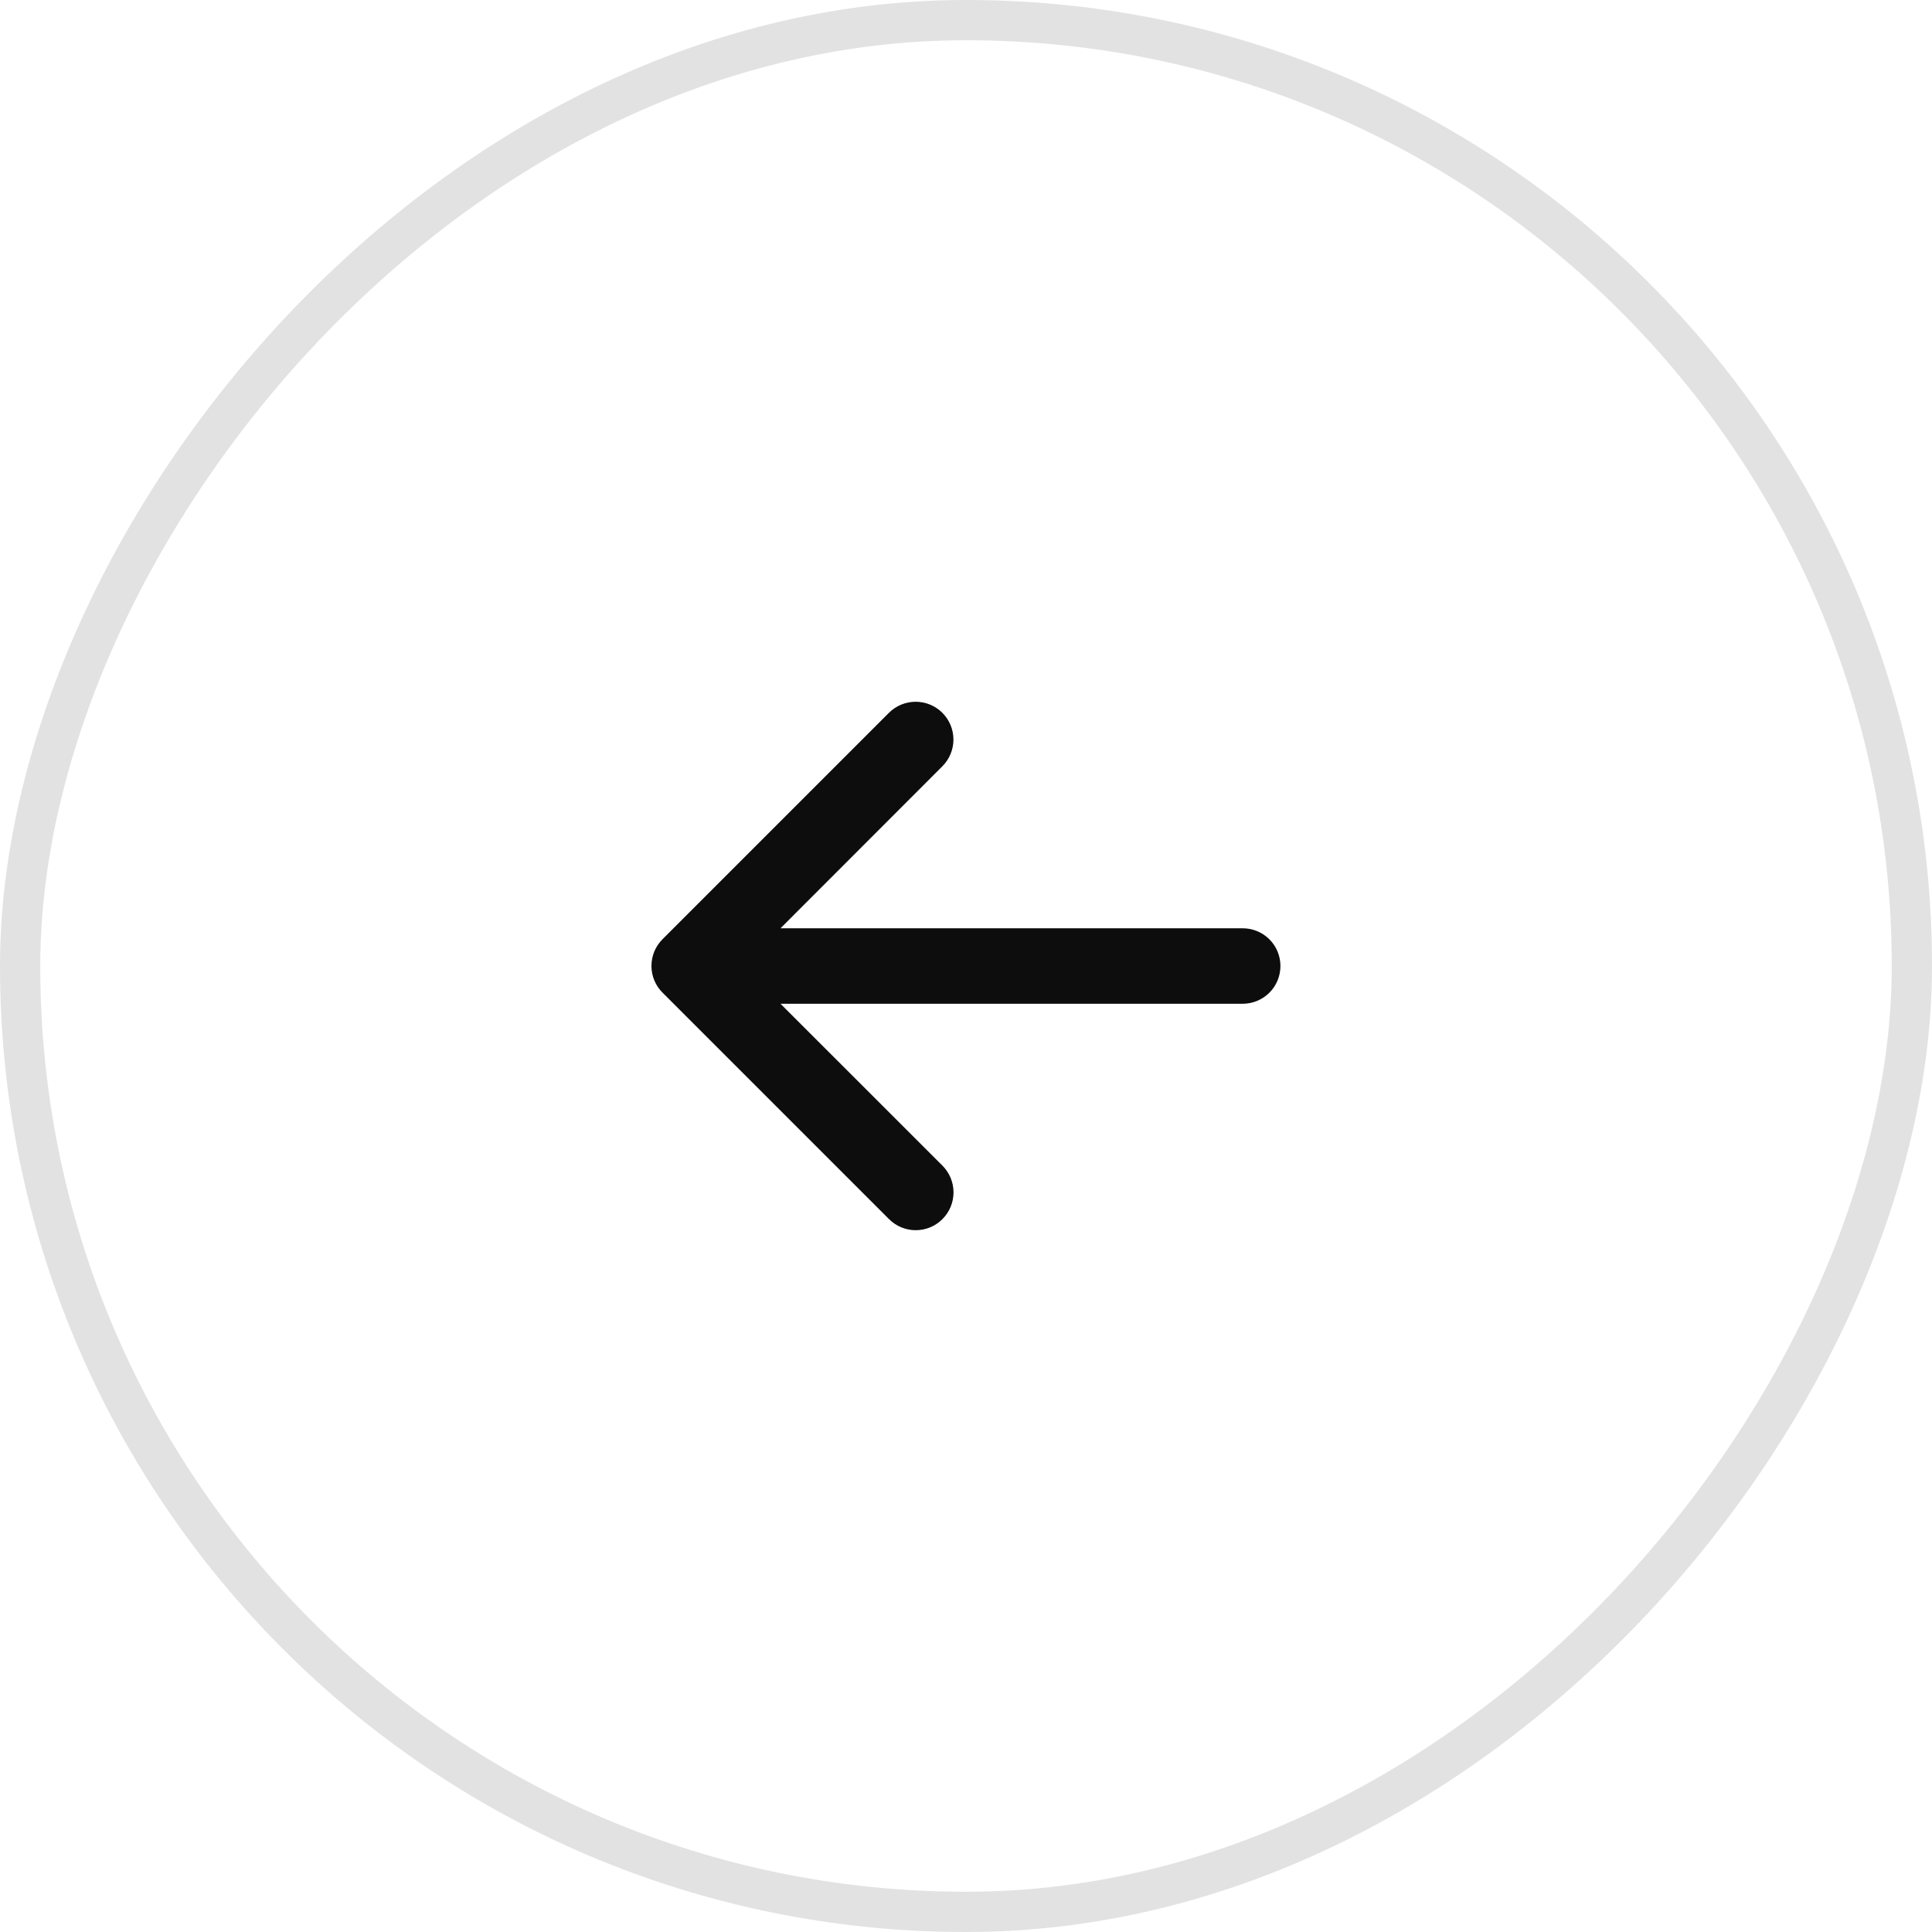 <svg width="48" height="48" viewBox="0 0 48 48" fill="none" xmlns="http://www.w3.org/2000/svg">
<rect x="-0.5" y="0.5" width="47" height="47" rx="23.5" transform="matrix(-1 0 0 1 47 0)" stroke="#0D0D0D" stroke-opacity="0.12"/>
<path d="M16.462 24.663L22.087 30.288C22.263 30.465 22.502 30.564 22.751 30.564C23 30.564 23.239 30.465 23.415 30.288C23.591 30.112 23.69 29.873 23.69 29.625C23.69 29.375 23.591 29.137 23.415 28.96L19.391 24.938H30.875C31.124 24.938 31.362 24.839 31.538 24.663C31.714 24.487 31.812 24.249 31.812 24C31.812 23.752 31.714 23.513 31.538 23.337C31.362 23.162 31.124 23.063 30.875 23.063H19.391L23.413 19.038C23.589 18.862 23.688 18.623 23.688 18.374C23.688 18.125 23.589 17.886 23.413 17.71C23.237 17.534 22.998 17.435 22.749 17.435C22.5 17.435 22.261 17.534 22.085 17.71L16.46 23.335C16.373 23.422 16.303 23.526 16.256 23.64C16.209 23.754 16.185 23.876 16.185 23.999C16.185 24.123 16.209 24.245 16.257 24.359C16.305 24.473 16.374 24.576 16.462 24.663Z" fill="#0D0D0D"/>
</svg>
